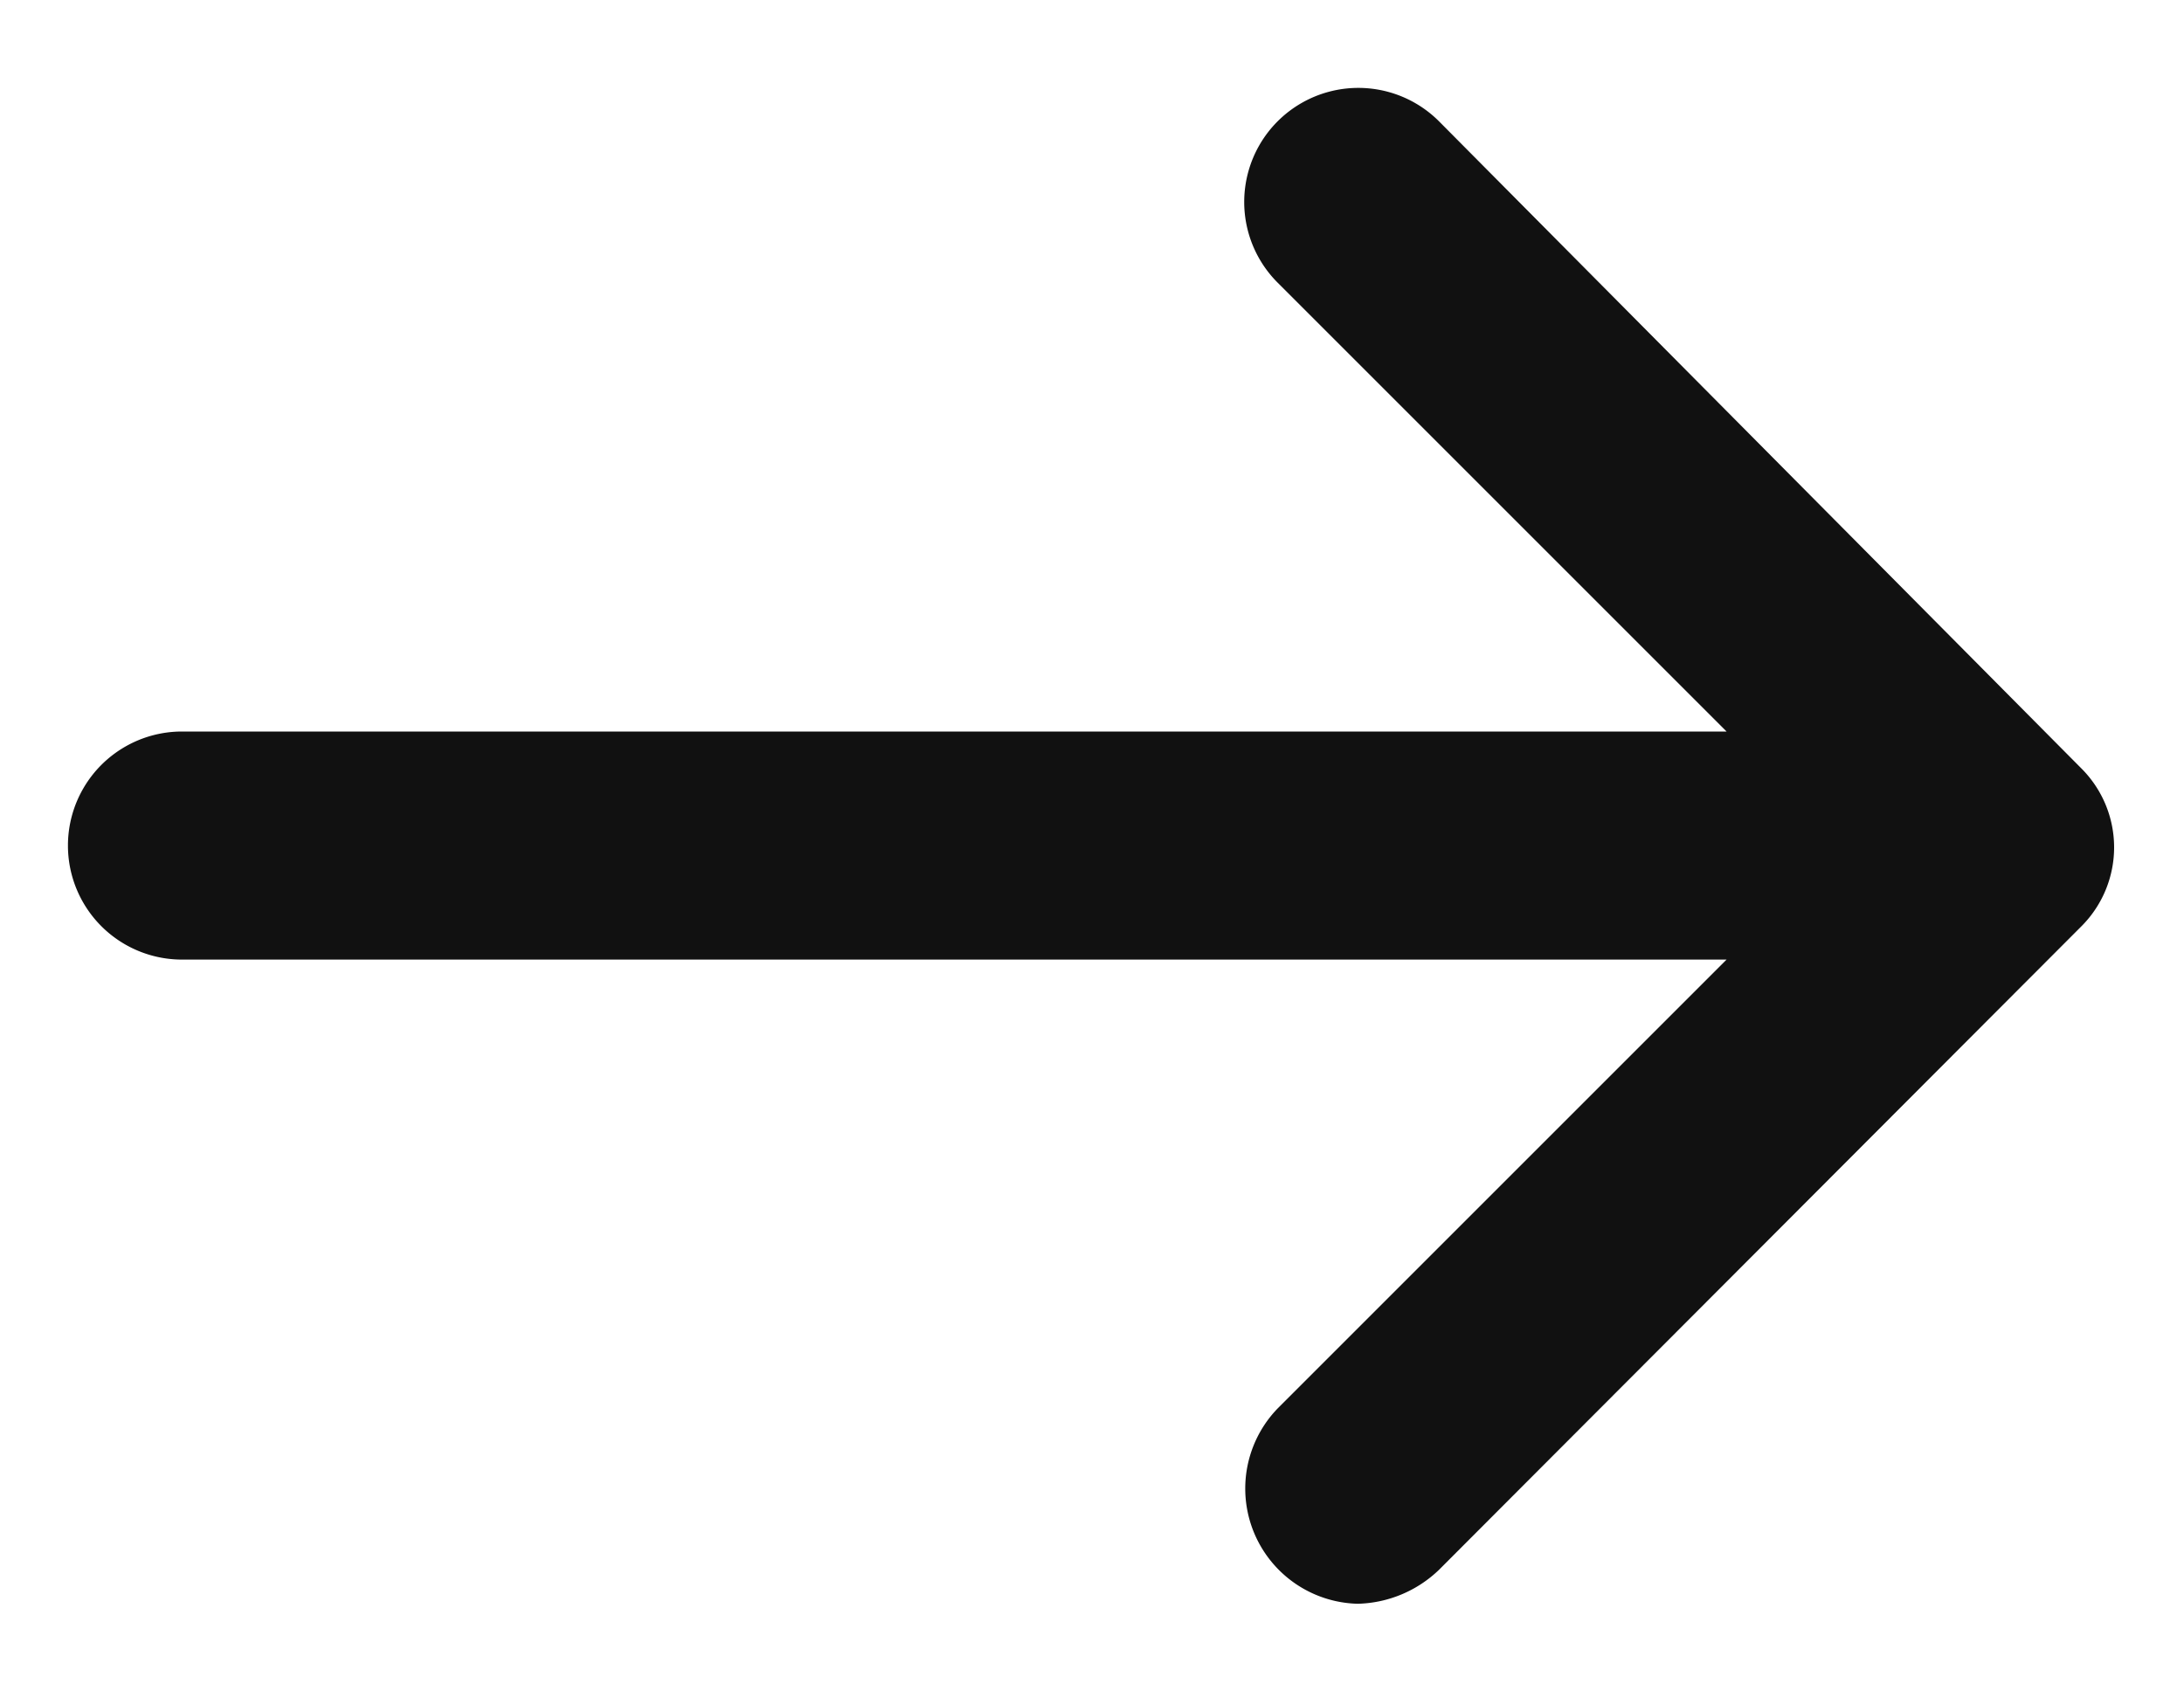<svg id="design" xmlns="http://www.w3.org/2000/svg" viewBox="0 0 18 14"><defs><style>.cls-1{fill:#111;}</style></defs><path class="cls-1" d="M17.16,6.34,11.86,1a.94.94,0,0,0-1.33,1.33l3.7,3.7H1.5a.94.94,0,0,0,0,1.88H14.23l-3.7,3.7a.95.95,0,0,0,.66,1.61,1,1,0,0,0,.67-.28l5.3-5.31A.92.92,0,0,0,17.16,6.34Z"/></svg>